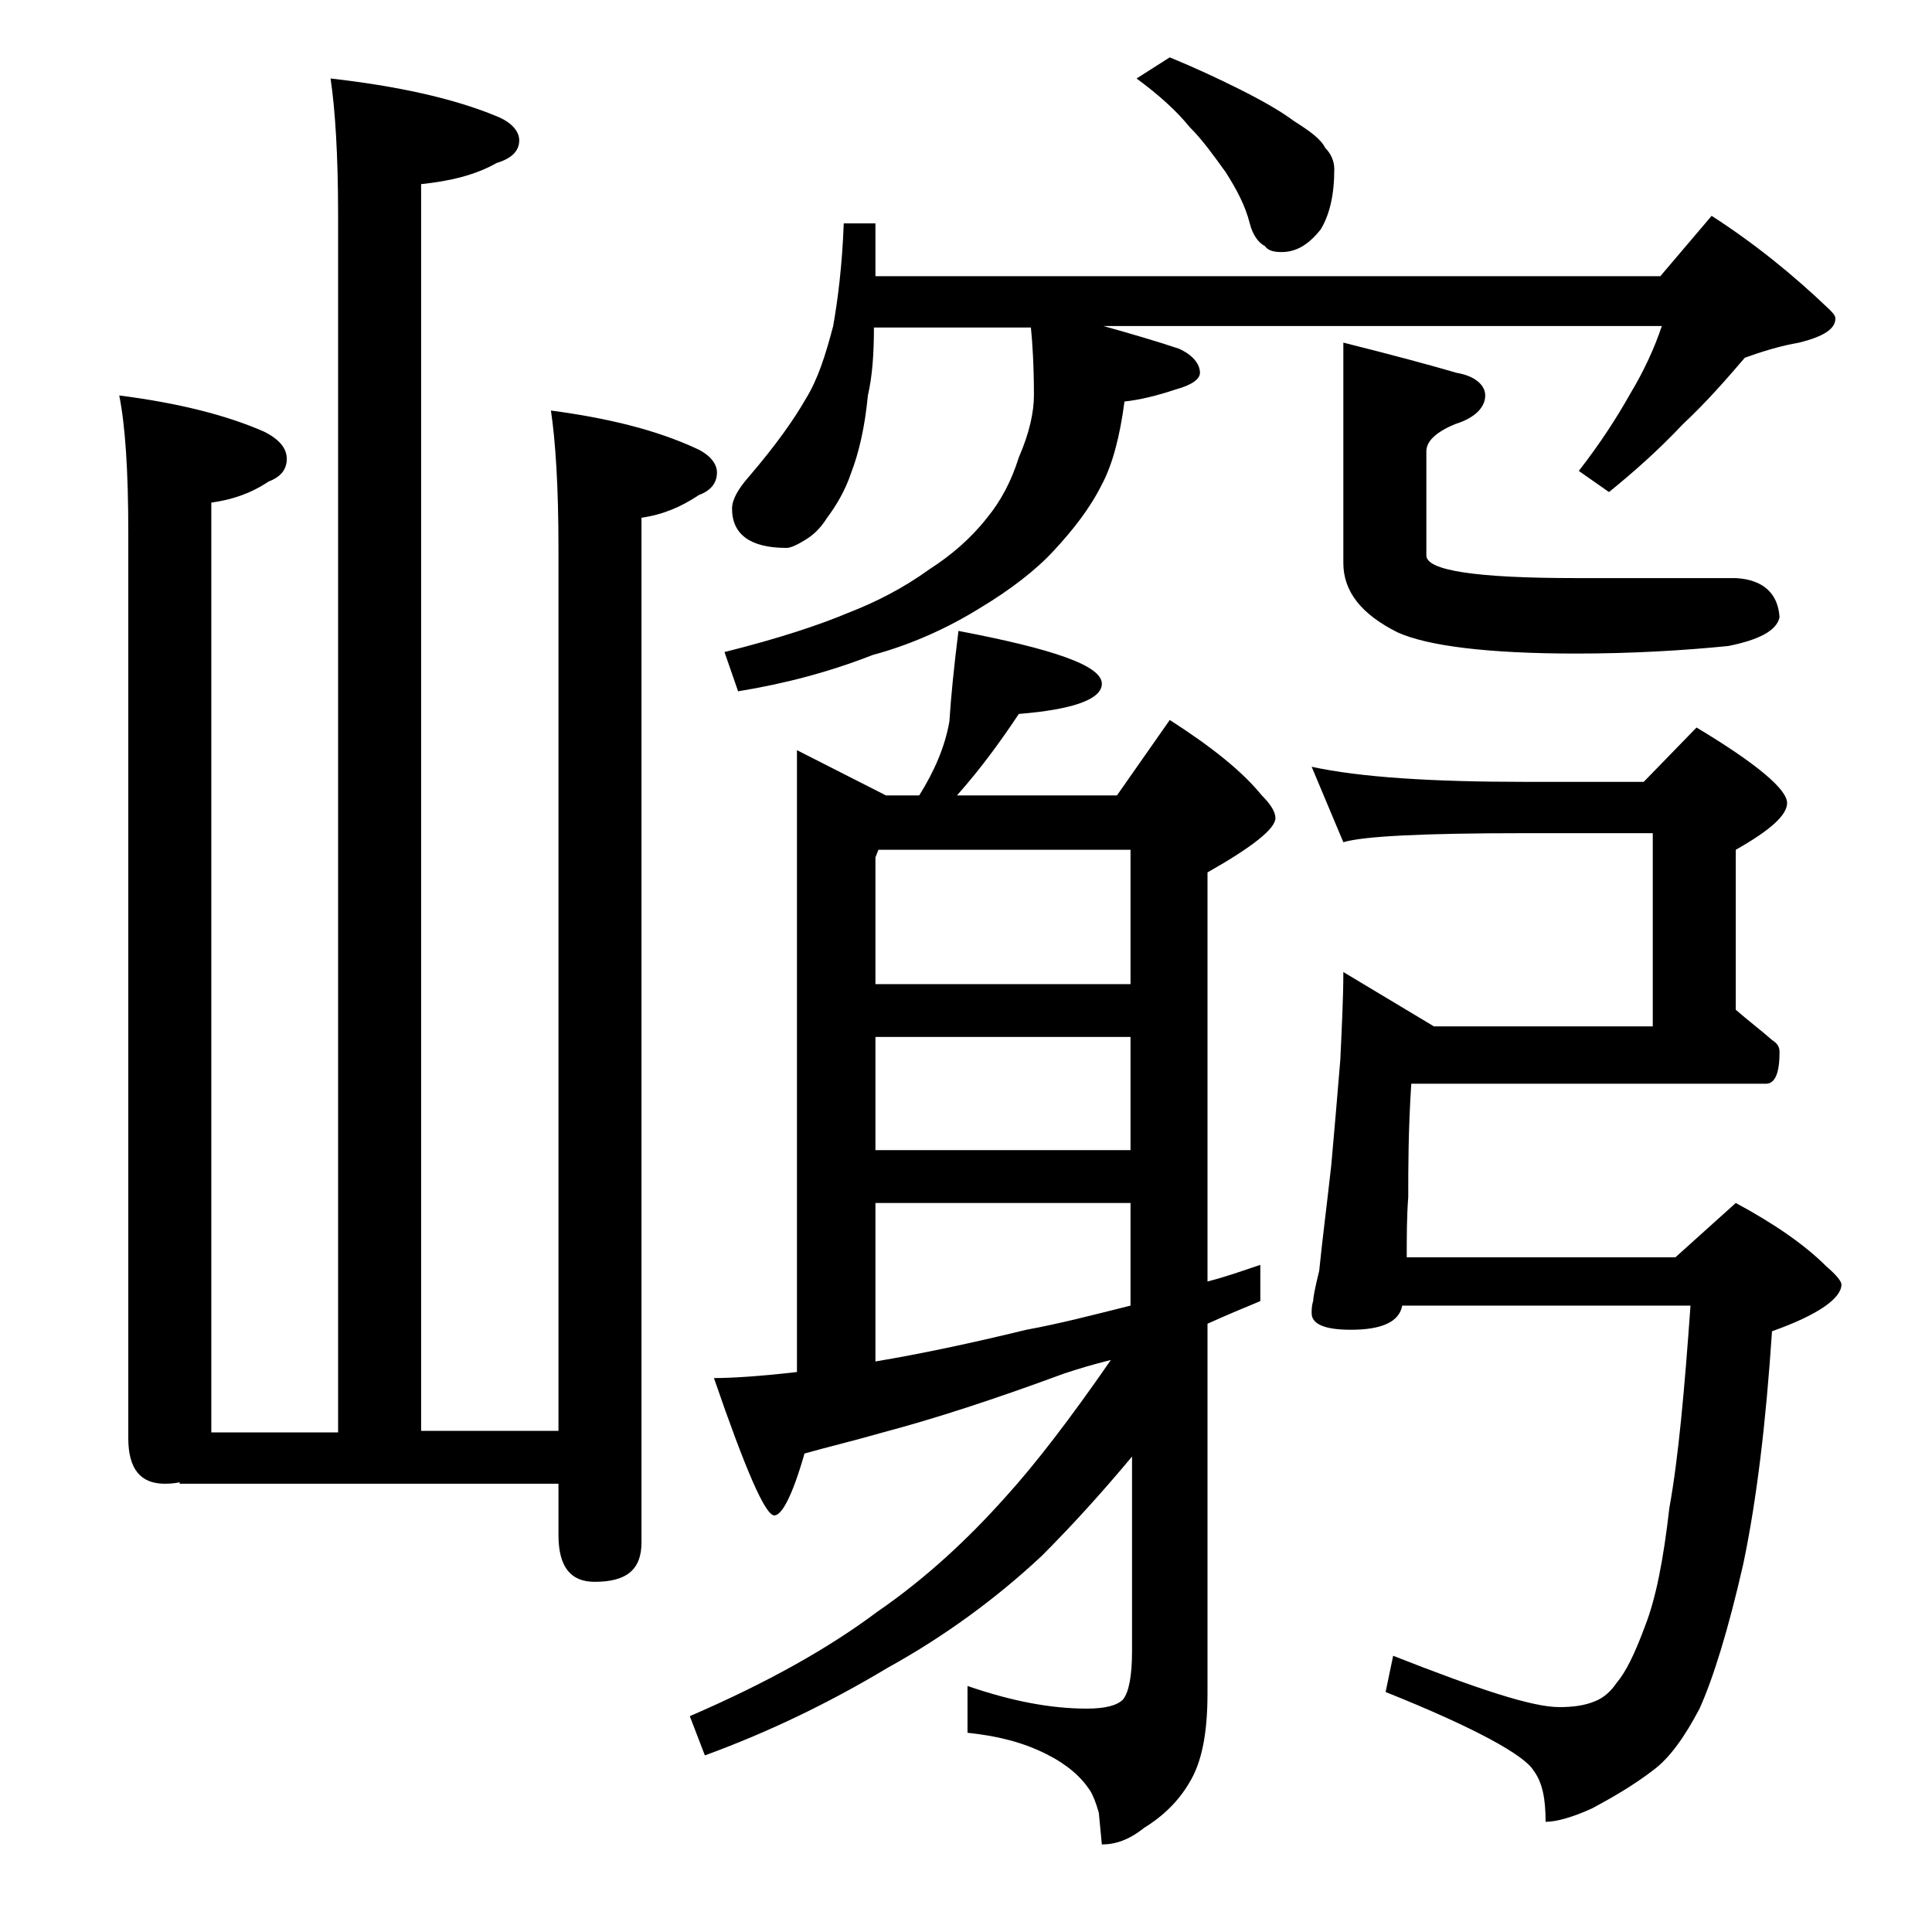 <?xml version="1.0" encoding="utf-8"?>
<!-- Generator: Adobe Illustrator 18.0.0, SVG Export Plug-In . SVG Version: 6.00 Build 0)  -->
<!DOCTYPE svg PUBLIC "-//W3C//DTD SVG 1.1//EN" "http://www.w3.org/Graphics/SVG/1.1/DTD/svg11.dtd">
<svg version="1.1" id="Layer_1" xmlns="http://www.w3.org/2000/svg" xmlns:xlink="http://www.w3.org/1999/xlink" x="0px" y="0px"
	 viewBox="0 0 128 128" enable-background="new 0 0 128 128" xml:space="preserve">
<path d="M21.9,5.2c4.4,0.5,8.1,1.3,11,2.5c1,0.4,1.5,1,1.5,1.6c0,0.7-0.5,1.2-1.5,1.5c-1.4,0.8-3.1,1.2-5,1.4v82.6H37V36.3
	c0-4.1-0.2-7.1-0.5-9.1c3.8,0.5,7,1.3,9.6,2.5c0.9,0.4,1.4,1,1.4,1.6c0,0.7-0.4,1.2-1.2,1.5c-1.2,0.8-2.4,1.3-3.8,1.5v67.9
	c0,1.8-1,2.6-3.1,2.6c-1.6,0-2.4-1-2.4-3.1v-3.4H11.9v-0.1c-0.4,0.1-0.8,0.1-1,0.1c-1.6,0-2.4-1-2.4-3v-60c0-4.1-0.2-7.1-0.6-9.1
	c3.9,0.5,7.1,1.3,9.6,2.4c1,0.5,1.5,1.1,1.5,1.8c0,0.7-0.4,1.2-1.2,1.5c-1.2,0.8-2.4,1.2-3.8,1.4v61.6h8.4V14.3
	C22.4,10.2,22.2,7.2,21.9,5.2z M63.5,41.8c6.3,1.2,9.5,2.3,9.5,3.5c0,1-1.8,1.7-5.5,2c-1.2,1.8-2.5,3.6-4.1,5.4H74l3.5-5
	c2.8,1.8,4.8,3.4,6.1,5c0.6,0.6,0.9,1.1,0.9,1.5c0,0.7-1.5,1.9-4.5,3.6v27.1c1.2-0.3,2.3-0.7,3.5-1.1v2.4c-1.2,0.5-2.4,1-3.5,1.5
	v24.5c0,2.7-0.4,4.6-1.2,5.9c-0.7,1.2-1.7,2.2-3,3c-1,0.8-1.9,1.1-2.8,1.1l-0.2-2.1c-0.2-0.7-0.4-1.2-0.6-1.5
	c-0.6-0.9-1.5-1.7-2.9-2.4c-1.6-0.8-3.3-1.2-5.2-1.4v-3.1c2.9,1,5.5,1.5,7.9,1.5c1.2,0,2-0.2,2.4-0.6c0.4-0.5,0.6-1.6,0.6-3.2V96.5
	c-2,2.4-4,4.6-6,6.6c-3,2.8-6.4,5.3-10.2,7.4c-4,2.4-8,4.3-12.1,5.8l-1-2.6c5.1-2.2,9.2-4.5,12.4-6.9c3.2-2.2,6-4.8,8.5-7.6
	c2-2.2,4.3-5.2,7-9.1c-1.2,0.3-2.2,0.6-3.1,0.9c-4.6,1.7-8.6,3-12,3.9c-2.1,0.6-3.8,1-5.2,1.4c-0.8,2.8-1.5,4.1-2,4.1
	c-0.6,0-1.9-3-4-9.1c1.1,0,2.9-0.1,5.5-0.4V49.7l5.9,3h2.2c1-1.6,1.7-3.2,2-4.9C63,46.2,63.2,44.2,63.5,41.8z M55.9,14.8H58v3.5h52
	l3.4-4c2.8,1.8,5.4,3.9,7.8,6.2c0.2,0.2,0.4,0.4,0.4,0.6c0,0.7-0.8,1.2-2.4,1.6c-1.2,0.2-2.5,0.6-3.6,1c-1.2,1.4-2.5,2.9-4.1,4.4
	c-1.7,1.8-3.3,3.2-4.9,4.5l-2-1.4c1.4-1.8,2.5-3.5,3.4-5.1c0.9-1.5,1.6-3,2.1-4.5H73.1c1.8,0.5,3.5,1,5,1.5c0.9,0.4,1.4,1,1.4,1.6
	c0,0.4-0.5,0.8-1.6,1.1c-1.2,0.4-2.4,0.7-3.4,0.8c-0.3,2.3-0.8,4.2-1.5,5.5c-0.8,1.6-1.9,3-3.2,4.4c-1.2,1.3-2.9,2.6-4.9,3.8
	c-2.1,1.3-4.5,2.4-7.1,3.1c-2.8,1.1-5.8,1.9-8.9,2.4L48,43.2c3.6-0.9,6.3-1.8,8.2-2.6c1.8-0.7,3.6-1.6,5.4-2.9
	c1.4-0.9,2.7-2,3.8-3.4c0.9-1.1,1.6-2.4,2.1-4c0.7-1.6,1-3,1-4.1c0-2-0.1-3.5-0.2-4.5H57.9c0,1.7-0.1,3.2-0.4,4.5
	c-0.2,2.1-0.6,3.8-1.1,5.1c-0.4,1.2-1,2.2-1.6,3c-0.5,0.8-1,1.2-1.5,1.5c-0.5,0.3-0.9,0.5-1.2,0.5c-2.4,0-3.6-0.9-3.6-2.6
	c0-0.6,0.4-1.3,1.1-2.1c1.8-2.1,3-3.8,3.8-5.2c0.8-1.3,1.3-2.9,1.8-4.8C55.5,19.9,55.8,17.6,55.9,14.8z M58,65.2h16.9v-8.9H58.2
	L58,56.8V65.2z M58,76.2h16.9v-7.5H58V76.2z M58,90.2c3-0.5,6.3-1.2,10-2.1c2.2-0.4,4.5-1,6.9-1.6v-6.8H58V90.2z M77.5,3.8
	c1.7,0.7,3.2,1.4,4.6,2.1c1.6,0.8,2.8,1.5,3.6,2.1c1.1,0.7,1.8,1.2,2.1,1.8c0.4,0.4,0.6,0.9,0.6,1.4c0,1.7-0.3,3-0.9,4
	c-0.8,1-1.6,1.5-2.6,1.5c-0.5,0-0.9-0.1-1.1-0.4c-0.4-0.2-0.8-0.7-1-1.5c-0.3-1.2-0.9-2.3-1.6-3.4c-0.8-1.1-1.5-2.1-2.4-3
	c-0.8-1-2-2.1-3.5-3.2L77.5,3.8z M86.9,50.8c3.2,0.7,8,1,14.1,1h7.9l3.5-3.6c4,2.4,6,4.1,6,5c0,0.8-1.1,1.8-3.4,3.1v10.6
	c0.8,0.7,1.6,1.3,2.4,2c0.3,0.2,0.5,0.4,0.5,0.8c0,1.4-0.3,2.1-0.9,2.1H93.5c-0.2,3.1-0.2,5.6-0.2,7.5c-0.1,1.3-0.1,2.7-0.1,4H111
	l4-3.6c2.6,1.4,4.6,2.8,6,4.2c0.7,0.6,1,1,1,1.2c0,0.9-1.5,2-4.6,3.1c-0.4,6-1,11.1-1.9,15.4c-1,4.4-2,7.6-2.9,9.6
	c-1,1.9-2,3.3-3.1,4.1c-1.3,1-2.7,1.8-4,2.5c-1.3,0.6-2.4,0.9-3.1,0.9c0-1.5-0.2-2.6-0.8-3.4c-0.6-1-3.8-2.8-9.8-5.2l0.5-2.4
	c5.6,2.2,9.2,3.4,11,3.4c0.9,0,1.7-0.1,2.4-0.4c0.5-0.2,1-0.6,1.4-1.2c0.6-0.7,1.2-1.9,1.9-3.8c0.7-1.8,1.2-4.3,1.6-7.8
	c0.6-3.3,1-7.8,1.4-13.4H92.9c-0.2,1.1-1.4,1.6-3.4,1.6c-1.8,0-2.6-0.4-2.6-1.1c0-0.2,0-0.5,0.1-0.8c0-0.2,0.1-0.8,0.4-2
	c0.2-2,0.5-4.3,0.8-7c0.2-2.2,0.4-4.6,0.6-7c0.1-2.2,0.2-4.1,0.2-5.8l6,3.6h14.5V55.2H101c-6.7,0-10.7,0.2-12,0.6L86.9,50.8z
	 M89,22.7c3.2,0.8,5.8,1.5,7.5,2c1.2,0.2,1.9,0.8,1.9,1.5c0,0.8-0.7,1.5-2,1.9c-1.2,0.5-1.9,1.1-1.9,1.8v6.9c0,1,3.3,1.5,9.9,1.5
	H115c1.8,0.1,2.8,1,2.9,2.6c-0.2,0.9-1.4,1.5-3.4,1.9c-3,0.3-6.4,0.5-10.1,0.5c-5.8,0-9.8-0.5-11.8-1.4c-2.4-1.2-3.6-2.7-3.6-4.6
	V22.7z"/>
</svg>
